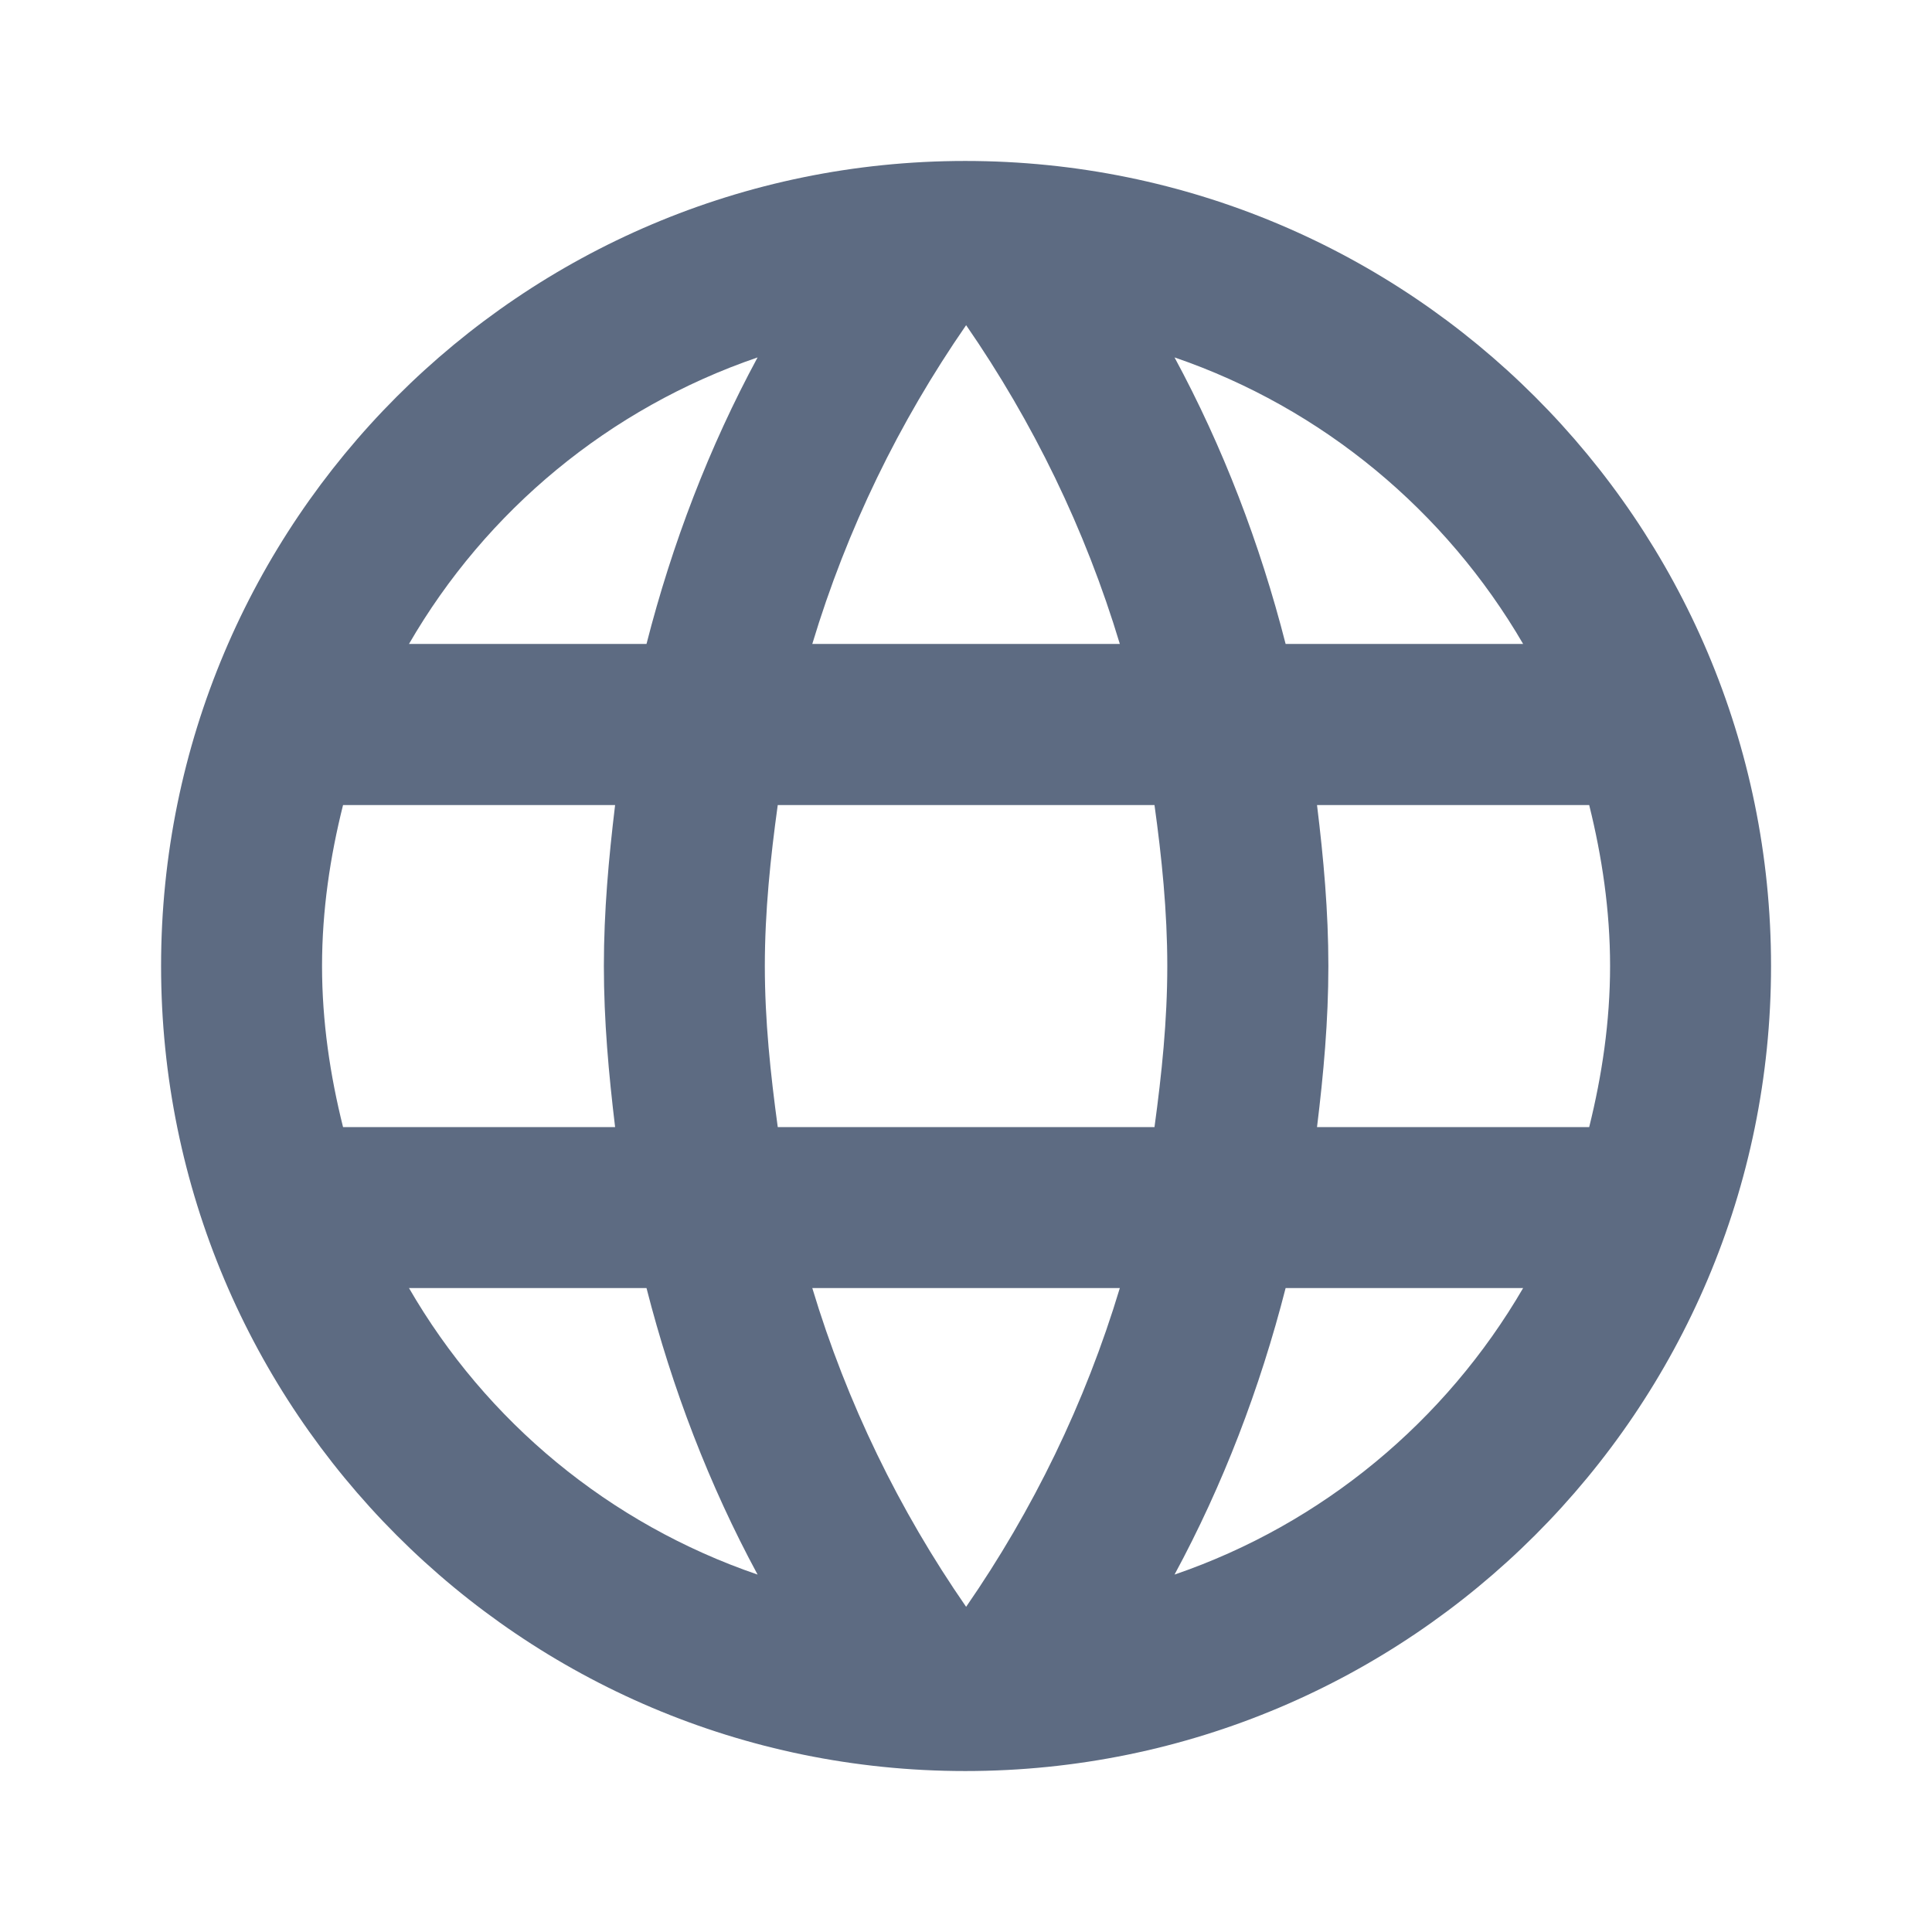 <svg width="16" height="16" viewBox="0 0 16 16" fill="none" xmlns="http://www.w3.org/2000/svg">
<path d="M7.994 1.333C4.314 1.333 1.334 4.32 1.334 8C1.334 11.68 4.314 14.667 7.994 14.667C11.681 14.667 14.667 11.68 14.667 8C14.667 4.32 11.681 1.333 7.994 1.333ZM12.614 5.333H10.647C10.434 4.5 10.127 3.7 9.727 2.96C10.954 3.38 11.974 4.234 12.614 5.333ZM8.001 2.693C8.554 3.494 8.987 4.38 9.274 5.333H6.727C7.014 4.38 7.447 3.494 8.001 2.693ZM2.841 9.334C2.734 8.907 2.667 8.46 2.667 8C2.667 7.54 2.734 7.093 2.841 6.667H5.094C5.041 7.107 5.001 7.547 5.001 8C5.001 8.454 5.041 8.893 5.094 9.334H2.841ZM3.387 10.667H5.354C5.567 11.5 5.874 12.3 6.274 13.04C5.047 12.62 4.027 11.774 3.387 10.667ZM5.354 5.333H3.387C4.027 4.227 5.047 3.38 6.274 2.96C5.874 3.7 5.567 4.5 5.354 5.333ZM8.001 13.307C7.447 12.507 7.014 11.62 6.727 10.667H9.274C8.987 11.62 8.554 12.507 8.001 13.307ZM9.561 9.334H6.441C6.381 8.893 6.334 8.454 6.334 8C6.334 7.547 6.381 7.1 6.441 6.667H9.561C9.621 7.1 9.667 7.547 9.667 8C9.667 8.454 9.621 8.893 9.561 9.334ZM9.727 13.04C10.127 12.3 10.434 11.5 10.647 10.667H12.614C11.974 11.767 10.954 12.62 9.727 13.04ZM10.907 9.334C10.961 8.893 11.001 8.454 11.001 8C11.001 7.547 10.961 7.107 10.907 6.667H13.161C13.267 7.093 13.334 7.54 13.334 8C13.334 8.46 13.267 8.907 13.161 9.334H10.907Z" fill="#5D6B82"/>
</svg>
